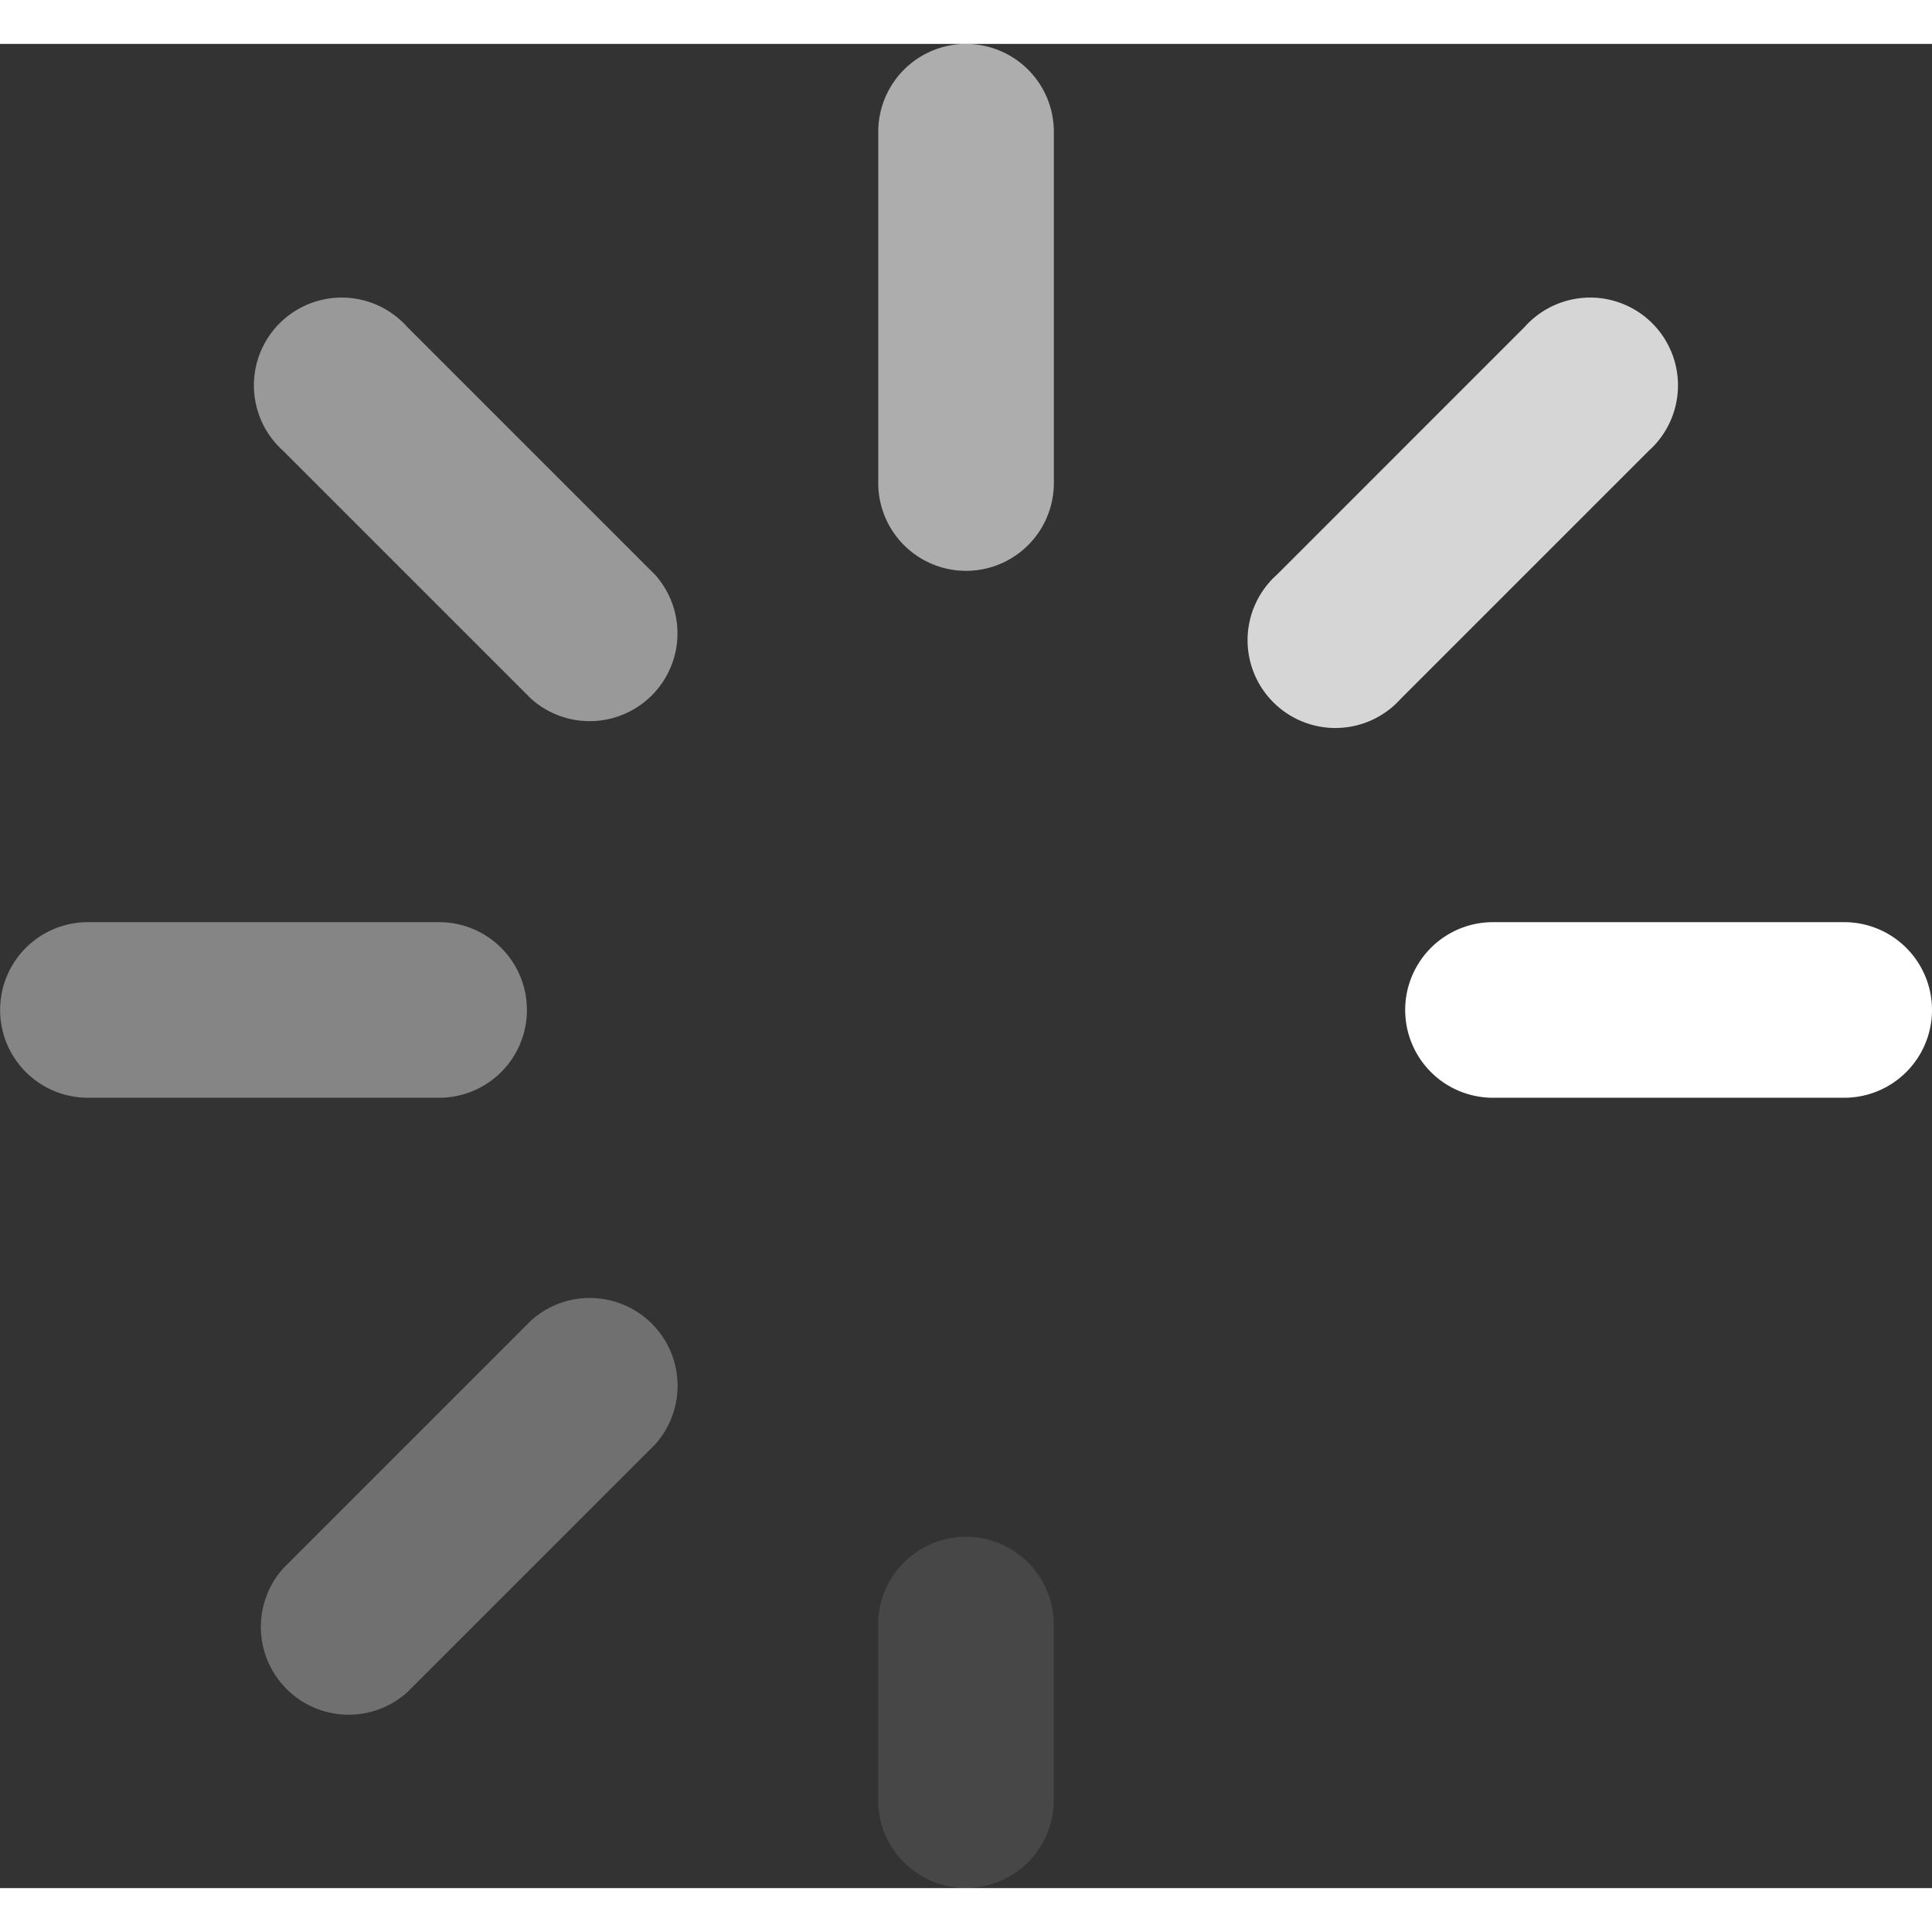<svg xmlns="http://www.w3.org/2000/svg" width="16" height="16" viewBox="0 0 17.141 16.362">
  <rect x="0" y="0" width="17.141" height="16.362" fill="#333333" stroke="none"/>
  <g id="spinner" transform="translate(-96.19 -96.666)">
    <path id="Path_16992" data-name="Path 16992" d="M115.324,106.19h-3.116a.779.779,0,1,0,0,1.558h3.116a.779.779,0,1,0,0-1.558Z" transform="translate(-2.772 -1.732)" fill="#fff"/>
    <path id="Path_16993" data-name="Path 16993" d="M100.086,106.19H96.97a.779.779,0,1,0,0,1.558h3.116a.779.779,0,1,0,0-1.558Z" transform="translate(0 -1.732)" fill="#fff" opacity="0.4"/>
    <path id="Path_16994" data-name="Path 16994" d="M112.186,99.684l-2.2,2.2a.779.779,0,1,0,1.1,1.1l2.2-2.2a.779.779,0,1,0-1.1-1.1Z" transform="translate(-2.468 -0.508)" fill="#fff" opacity="0.8"/>
    <g id="Group_7125" data-name="Group 7125" transform="translate(98.472 107.763)">
      <path id="Path_16995" data-name="Path 16995" d="M106.494,112.857a.779.779,0,0,0-.78.779v1.558a.779.779,0,0,0,1.558,0v-1.558A.779.779,0,0,0,106.494,112.857Z" transform="translate(-100.205 -110.709)" fill="#fff" opacity="0.1"/>
      <path id="Path_16996" data-name="Path 16996" d="M101.411,110.459l-2.2,2.2a.779.779,0,0,0,1.1,1.1l2.2-2.2a.779.779,0,0,0-1.1-1.1Z" transform="translate(-98.98 -110.231)" fill="#fff" opacity="0.3"/>
    </g>
    <path id="Path_16997" data-name="Path 16997" d="M106.494,96.666a.78.78,0,0,0-.78.78v3.116a.779.779,0,1,0,1.558,0V97.446A.78.78,0,0,0,106.494,96.666Z" transform="translate(-1.732)" fill="#fff" opacity="0.6"/>
    <path id="Path_16998" data-name="Path 16998" d="M100.31,99.684a.779.779,0,1,0-1.1,1.1l2.2,2.2a.779.779,0,0,0,1.1-1.1Z" transform="translate(-0.508 -0.508)" fill="#fff" opacity="0.5"/>
  </g>
</svg>
